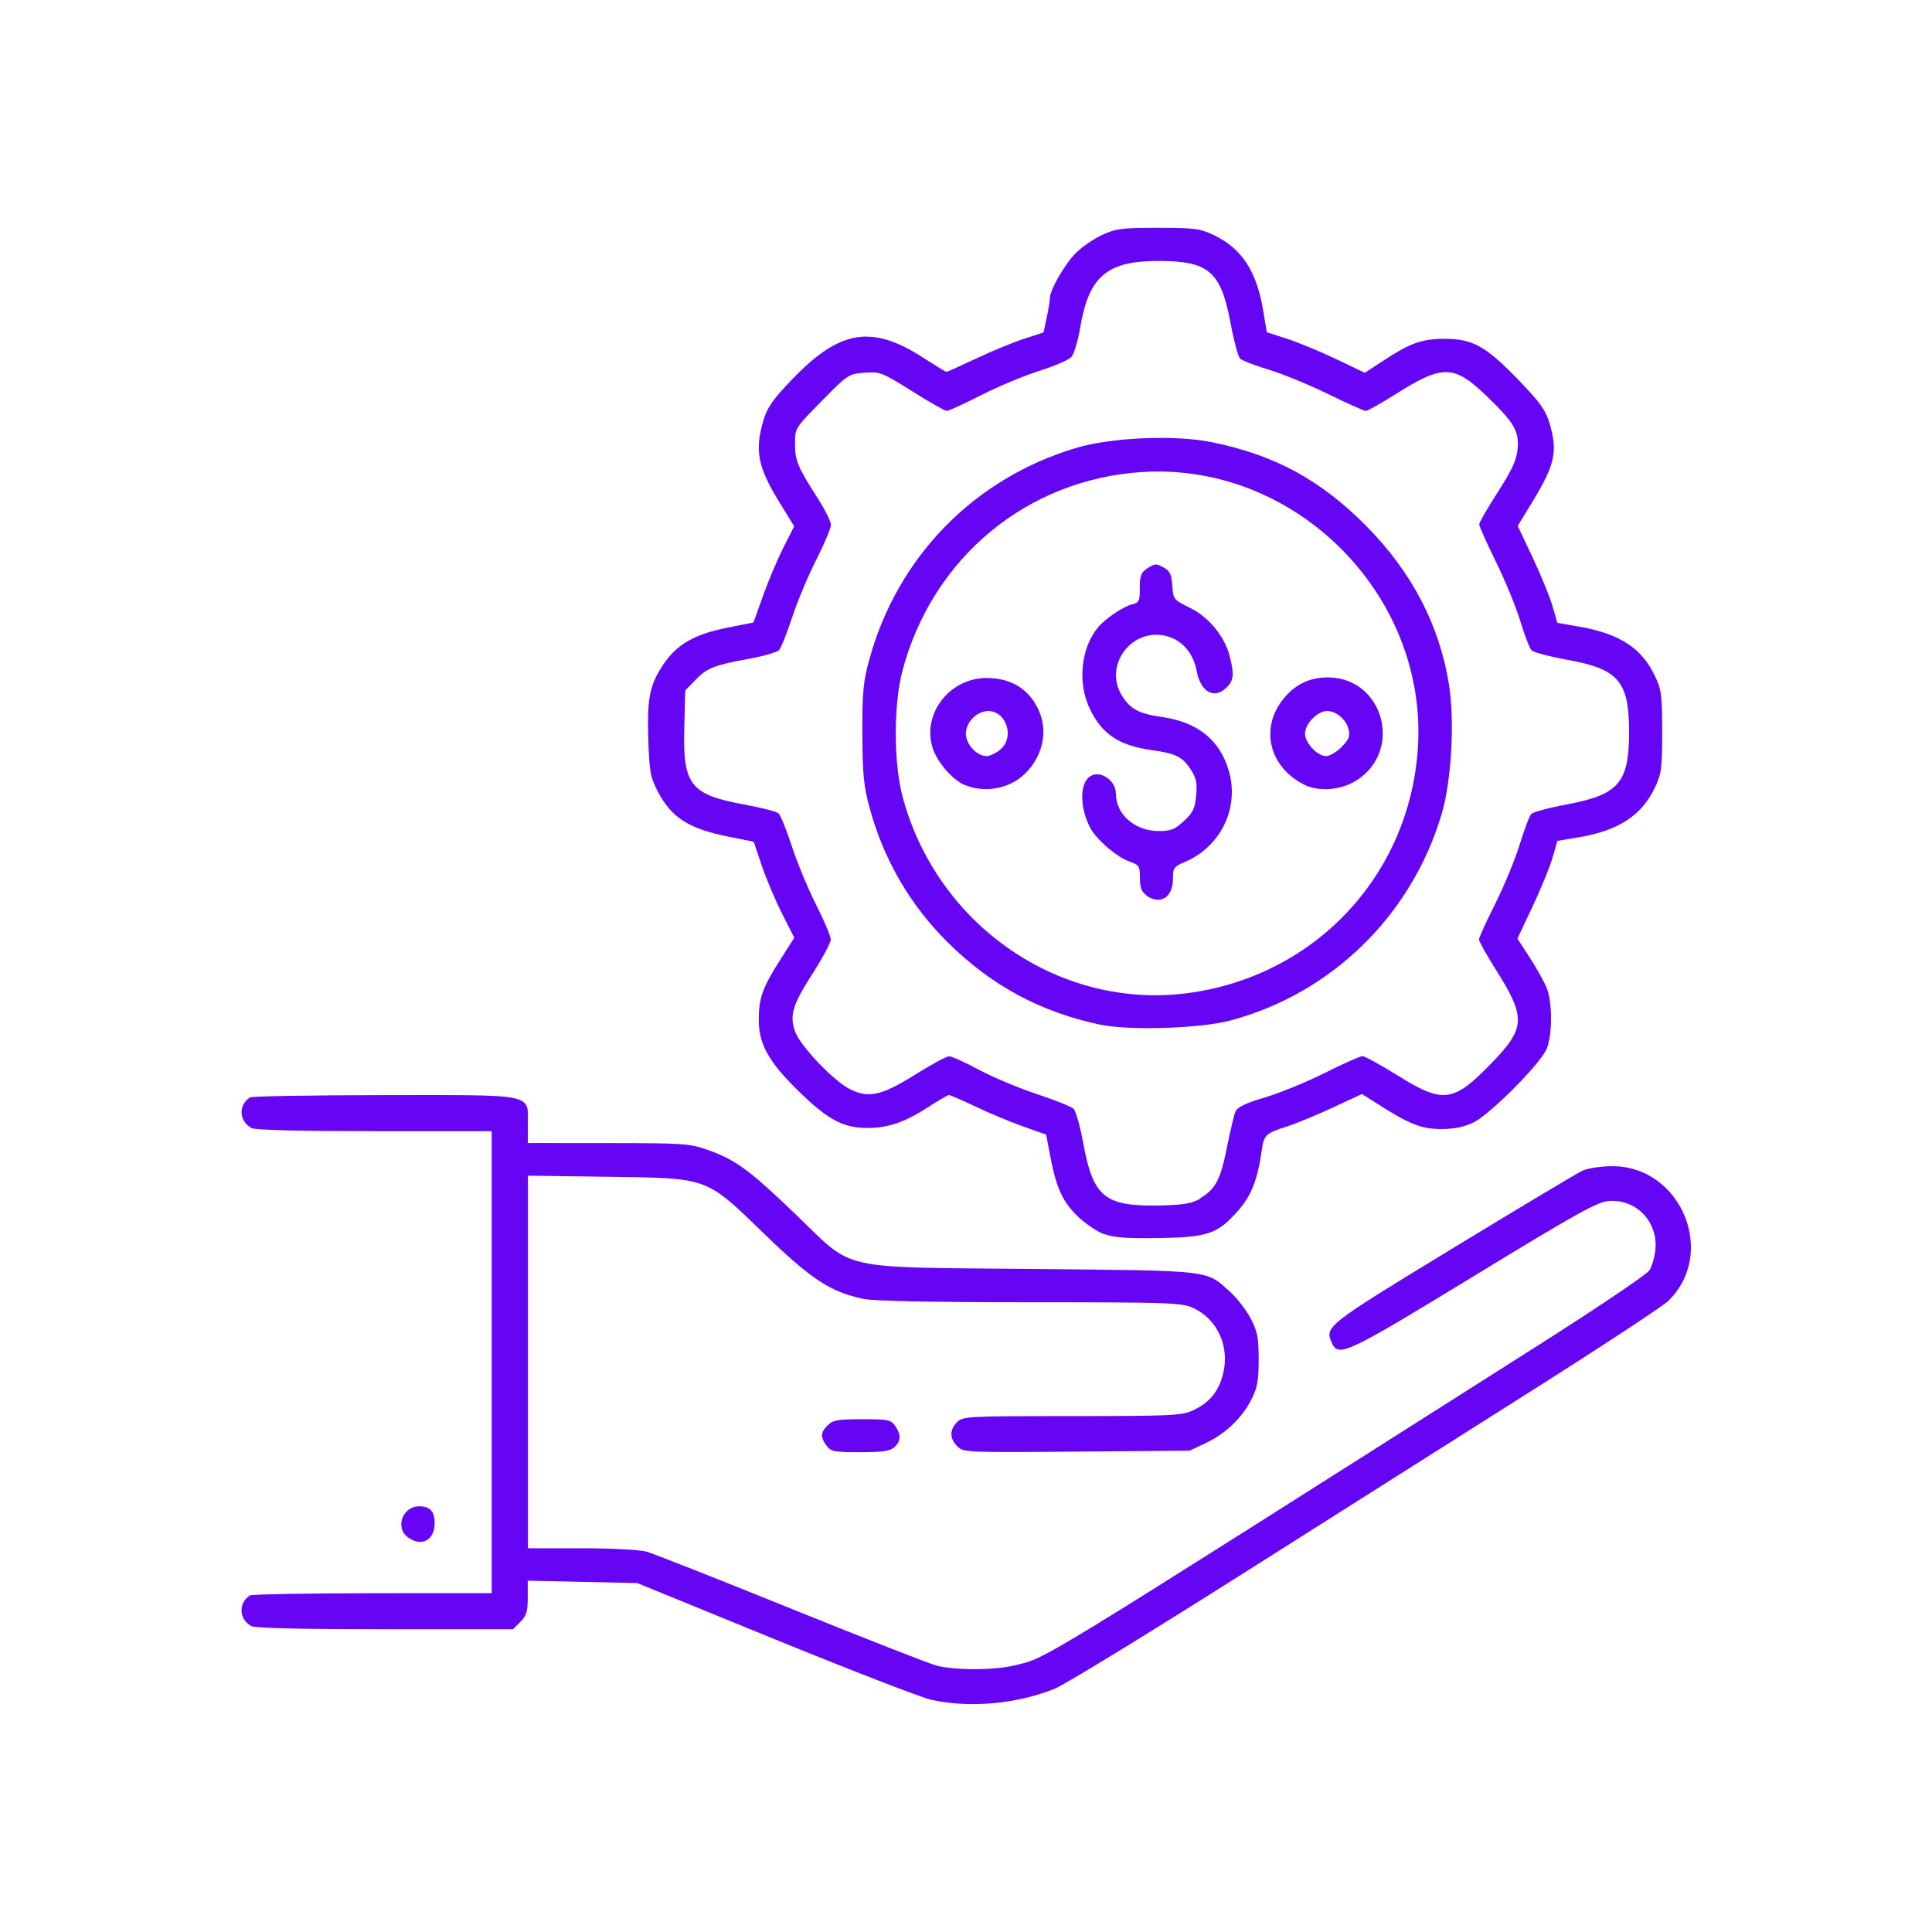 <?xml version="1.0" encoding="UTF-8" standalone="no"?>
<svg
   xmlns:dc="http://purl.org/dc/elements/1.1/"
   xmlns:cc="http://creativecommons.org/ns#"
   xmlns:rdf="http://www.w3.org/1999/02/22-rdf-syntax-ns#"
   xmlns:svg="http://www.w3.org/2000/svg"
   xmlns="http://www.w3.org/2000/svg"
   xmlns:sodipodi="http://sodipodi.sourceforge.net/DTD/sodipodi-0.dtd"
   xmlns:inkscape="http://www.inkscape.org/namespaces/inkscape"
   width="80"
   height="80"
   viewBox="0 0 21.167 21.167"
   version="1.1"
   id="svg8"
   inkscape:version="1.0 (4035a4fb49, 2020-05-01)"
   sodipodi:docname="finance.svg">
  <defs
     id="defs2" />
  <sodipodi:namedview
     id="base"
     pagecolor="#ffffff"
     bordercolor="#666666"
     borderopacity="1.0"
     inkscape:pageopacity="0.0"
     inkscape:pageshadow="2"
     inkscape:zoom="5.6"
     inkscape:cx="86.600583"
     inkscape:cy="-19.896497"
     inkscape:document-units="mm"
     inkscape:current-layer="layer1"
     inkscape:document-rotation="0"
     showgrid="false"
     units="px"
     inkscape:window-width="2560"
     inkscape:window-height="1334"
     inkscape:window-x="-11"
     inkscape:window-y="-11"
     inkscape:window-maximized="1" />
  <g
     inkscape:label="Layer 1"
     inkscape:groupmode="layer"
     id="layer1">
    <rect
       ry="0"
       y="3.1789145e-07"
       x="3.1789142e-07"
       height="21.167"
       width="21.167"
       id="rect883"
       style="fill:none;fill-opacity:1;stroke-width:0.809;stroke-linecap:round" />
    <path
       id="path846"
       d="M 10.203,18.623 C 10.095,18.599 9.325,18.301 8.494,17.962 l -1.512,-0.618 -0.6,-0.013 -0.6,-0.013 v 0.185 c 0,0.153 -0.014,0.2 -0.081,0.266 l -0.081,0.081 h -1.401 c -0.892,0 -1.424,-0.012 -1.464,-0.034 -0.137,-0.073 -0.147,-0.25 -0.018,-0.336 0.02,-0.013 0.624,-0.024 1.343,-0.025 l 1.307,-5.1e-4 V 14.924 12.393 h -1.284 c -0.813,0 -1.308,-0.012 -1.347,-0.034 -0.137,-0.073 -0.147,-0.25 -0.018,-0.336 0.02,-0.013 0.683,-0.024 1.475,-0.025 1.674,-5.84e-4 1.57,-0.022 1.57,0.328 v 0.197 l 0.88,6.96e-4 c 0.836,6.59e-4 0.89,0.004 1.097,0.077 0.298,0.105 0.458,0.223 0.965,0.711 0.643,0.619 0.426,0.57 2.599,0.591 1.975,0.02 1.885,0.009 2.153,0.251 0.076,0.068 0.177,0.199 0.225,0.291 0.075,0.142 0.087,0.208 0.088,0.446 3.73e-4,0.225 -0.014,0.309 -0.074,0.431 -0.101,0.206 -0.284,0.383 -0.501,0.486 l -0.181,0.086 -1.239,0.01 c -1.213,0.01 -1.241,0.009 -1.307,-0.058 -0.085,-0.085 -0.086,-0.181 -0.002,-0.265 0.063,-0.063 0.11,-0.066 1.258,-0.066 1.088,-6.59e-4 1.203,-0.006 1.323,-0.061 0.181,-0.084 0.281,-0.202 0.331,-0.393 0.079,-0.304 -0.057,-0.608 -0.327,-0.731 -0.126,-0.057 -0.245,-0.062 -1.786,-0.062 -1.072,-4.7e-4 -1.712,-0.013 -1.825,-0.037 -0.36,-0.075 -0.569,-0.212 -1.081,-0.707 -0.655,-0.634 -0.603,-0.615 -1.732,-0.631 l -0.863,-0.012 v 2.041 2.041 l 0.584,1.99e-4 c 0.325,9.8e-5 0.642,0.016 0.715,0.037 0.072,0.02 0.783,0.3 1.578,0.622 0.796,0.322 1.513,0.603 1.595,0.625 0.198,0.054 0.632,0.054 0.855,5e-6 0.364,-0.088 0.092,0.079 5.78,-3.532 0.62,-0.394 1.151,-0.752 1.18,-0.797 0.029,-0.045 0.059,-0.151 0.066,-0.236 0.025,-0.303 -0.218,-0.55 -0.516,-0.523 -0.125,0.011 -0.359,0.142 -1.477,0.824 -1.393,0.85 -1.48,0.891 -1.552,0.731 -0.081,-0.179 -0.065,-0.192 1.325,-1.038 0.727,-0.443 1.368,-0.826 1.423,-0.851 0.056,-0.025 0.197,-0.047 0.315,-0.048 0.763,-0.008 1.165,0.957 0.617,1.481 -0.059,0.056 -0.743,0.506 -1.521,0.998 -0.778,0.492 -2.22,1.406 -3.206,2.03 -0.986,0.624 -1.88,1.171 -1.988,1.215 -0.413,0.168 -0.933,0.215 -1.349,0.123 z M 4.473,16.846 c -0.149,-0.104 -0.065,-0.343 0.12,-0.343 0.118,0 0.169,0.055 0.169,0.185 0,0.185 -0.14,0.262 -0.289,0.158 z m 4.581,-1.008 c -0.068,-0.097 -0.065,-0.144 0.015,-0.223 0.056,-0.056 0.11,-0.066 0.376,-0.066 0.284,0 0.315,0.006 0.362,0.073 0.067,0.096 0.065,0.168 -0.009,0.234 -0.047,0.043 -0.128,0.054 -0.376,0.054 -0.289,0 -0.32,-0.006 -0.367,-0.073 z m 3.041,-2.317 c -0.081,-0.03 -0.214,-0.121 -0.299,-0.206 -0.162,-0.162 -0.226,-0.309 -0.296,-0.681 l -0.038,-0.203 -0.251,-0.089 c -0.138,-0.049 -0.372,-0.146 -0.52,-0.217 -0.148,-0.07 -0.28,-0.128 -0.294,-0.128 -0.013,0 -0.114,0.059 -0.224,0.13 -0.258,0.168 -0.443,0.232 -0.672,0.231 -0.264,-10e-4 -0.431,-0.09 -0.748,-0.4 -0.331,-0.323 -0.44,-0.517 -0.44,-0.785 0,-0.237 0.041,-0.352 0.233,-0.654 l 0.156,-0.245 -0.134,-0.265 C 8.495,9.865 8.395,9.628 8.346,9.484 l -0.088,-0.262 -0.284,-0.057 c -0.432,-0.087 -0.62,-0.209 -0.771,-0.5 -0.077,-0.149 -0.089,-0.214 -0.1,-0.564 -0.015,-0.453 0.015,-0.599 0.167,-0.825 0.146,-0.216 0.34,-0.328 0.694,-0.398 l 0.291,-0.058 0.106,-0.296 c 0.058,-0.163 0.159,-0.4 0.223,-0.527 l 0.117,-0.231 -0.161,-0.262 c -0.238,-0.386 -0.274,-0.569 -0.175,-0.901 0.041,-0.139 0.103,-0.227 0.311,-0.444 0.526,-0.548 0.874,-0.605 1.442,-0.238 0.13,0.084 0.243,0.153 0.252,0.153 0.009,0 0.153,-0.065 0.32,-0.144 0.167,-0.079 0.402,-0.176 0.523,-0.216 l 0.22,-0.072 0.035,-0.164 c 0.019,-0.09 0.035,-0.186 0.035,-0.213 0,-0.089 0.163,-0.372 0.284,-0.493 0.066,-0.066 0.195,-0.155 0.288,-0.198 0.151,-0.07 0.213,-0.078 0.612,-0.078 0.399,0 0.461,0.008 0.608,0.078 0.309,0.146 0.474,0.397 0.545,0.832 l 0.039,0.234 0.218,0.07 c 0.12,0.039 0.361,0.138 0.537,0.222 l 0.319,0.152 0.207,-0.135 c 0.294,-0.192 0.421,-0.237 0.667,-0.237 0.307,0 0.449,0.079 0.801,0.442 0.244,0.253 0.305,0.336 0.348,0.48 0.092,0.311 0.062,0.453 -0.181,0.854 l -0.167,0.274 0.164,0.347 c 0.09,0.191 0.188,0.43 0.217,0.531 l 0.053,0.184 0.238,0.041 c 0.446,0.078 0.687,0.235 0.833,0.544 0.07,0.148 0.078,0.21 0.078,0.608 0,0.399 -0.008,0.461 -0.078,0.608 -0.146,0.309 -0.397,0.474 -0.833,0.548 l -0.238,0.04 -0.052,0.183 c -0.029,0.1 -0.127,0.341 -0.219,0.535 l -0.166,0.352 0.134,0.207 c 0.074,0.114 0.157,0.262 0.185,0.329 0.065,0.156 0.066,0.518 0.001,0.673 -0.069,0.164 -0.619,0.717 -0.802,0.806 -0.104,0.05 -0.21,0.072 -0.352,0.072 -0.216,0 -0.349,-0.052 -0.696,-0.274 l -0.173,-0.11 -0.321,0.149 c -0.176,0.082 -0.402,0.175 -0.501,0.207 -0.238,0.076 -0.252,0.09 -0.278,0.272 -0.043,0.306 -0.114,0.487 -0.252,0.644 -0.229,0.261 -0.333,0.297 -0.868,0.306 -0.357,0.006 -0.493,-0.004 -0.607,-0.045 z m 1.048,-0.389 c 0.174,-0.102 0.229,-0.206 0.299,-0.559 0.036,-0.18 0.078,-0.358 0.094,-0.395 0.021,-0.048 0.111,-0.092 0.325,-0.155 0.163,-0.049 0.459,-0.17 0.658,-0.27 0.199,-0.1 0.383,-0.182 0.408,-0.182 0.025,0 0.2,0.096 0.389,0.214 0.497,0.309 0.608,0.294 1.025,-0.137 0.374,-0.386 0.379,-0.499 0.047,-1.025 -0.101,-0.16 -0.184,-0.309 -0.184,-0.33 0,-0.021 0.08,-0.197 0.178,-0.392 0.098,-0.195 0.218,-0.487 0.268,-0.649 0.05,-0.162 0.106,-0.312 0.127,-0.334 0.02,-0.021 0.196,-0.069 0.391,-0.105 0.568,-0.107 0.68,-0.237 0.68,-0.793 0,-0.557 -0.114,-0.69 -0.68,-0.792 -0.194,-0.035 -0.369,-0.082 -0.389,-0.104 -0.021,-0.022 -0.076,-0.167 -0.123,-0.321 -0.047,-0.154 -0.167,-0.447 -0.268,-0.651 -0.1,-0.204 -0.182,-0.387 -0.182,-0.407 0,-0.02 0.091,-0.178 0.203,-0.352 0.153,-0.238 0.206,-0.352 0.217,-0.466 0.02,-0.2 -0.032,-0.291 -0.328,-0.578 -0.367,-0.355 -0.487,-0.359 -1.007,-0.031 -0.16,0.101 -0.308,0.184 -0.327,0.184 -0.02,0 -0.203,-0.082 -0.407,-0.182 -0.204,-0.1 -0.497,-0.221 -0.651,-0.268 -0.154,-0.047 -0.298,-0.102 -0.319,-0.122 -0.021,-0.02 -0.069,-0.196 -0.105,-0.391 -0.106,-0.565 -0.238,-0.679 -0.786,-0.68 -0.569,-0.001 -0.768,0.168 -0.862,0.734 -0.024,0.142 -0.067,0.284 -0.095,0.317 -0.029,0.033 -0.186,0.101 -0.348,0.152 -0.163,0.051 -0.45,0.17 -0.639,0.266 -0.189,0.096 -0.359,0.174 -0.379,0.174 -0.02,0 -0.191,-0.097 -0.38,-0.216 -0.332,-0.208 -0.351,-0.215 -0.522,-0.202 -0.174,0.013 -0.182,0.019 -0.469,0.31 -0.291,0.296 -0.292,0.296 -0.292,0.467 0,0.185 0.03,0.257 0.25,0.6 0.079,0.124 0.144,0.254 0.144,0.29 0,0.035 -0.073,0.209 -0.163,0.386 -0.09,0.177 -0.209,0.462 -0.265,0.634 -0.056,0.172 -0.12,0.33 -0.142,0.353 -0.022,0.022 -0.166,0.064 -0.319,0.092 -0.396,0.073 -0.467,0.101 -0.594,0.232 l -0.113,0.116 -0.011,0.407 c -0.017,0.63 0.065,0.735 0.66,0.844 0.181,0.033 0.348,0.076 0.371,0.095 0.023,0.019 0.088,0.179 0.145,0.355 0.057,0.176 0.176,0.465 0.266,0.643 0.09,0.177 0.163,0.351 0.163,0.385 0,0.034 -0.089,0.201 -0.197,0.37 -0.221,0.344 -0.255,0.455 -0.197,0.631 0.053,0.16 0.426,0.553 0.61,0.642 0.205,0.099 0.343,0.067 0.718,-0.168 0.171,-0.107 0.334,-0.195 0.363,-0.195 0.029,0 0.174,0.066 0.323,0.146 0.149,0.08 0.434,0.2 0.633,0.266 0.199,0.066 0.382,0.139 0.407,0.163 0.025,0.024 0.072,0.193 0.106,0.377 0.109,0.595 0.236,0.696 0.853,0.682 0.243,-0.006 0.338,-0.022 0.424,-0.072 z M 12.061,11.228 C 11.4,11.089 10.861,10.798 10.382,10.323 9.967,9.911 9.678,9.411 9.525,8.842 c -0.063,-0.234 -0.075,-0.364 -0.077,-0.806 -0.001,-0.451 0.009,-0.566 0.075,-0.806 0.308,-1.127 1.147,-1.987 2.265,-2.322 0.389,-0.116 1.082,-0.146 1.486,-0.064 0.691,0.14 1.194,0.413 1.696,0.92 0.498,0.504 0.8,1.082 0.905,1.736 0.064,0.401 0.027,1.06 -0.081,1.421 -0.33,1.109 -1.204,1.962 -2.311,2.259 -0.329,0.088 -1.104,0.113 -1.423,0.047 z m 0.972,-0.35 c 1.388,-0.193 2.417,-1.301 2.502,-2.694 0.102,-1.671 -1.342,-3.115 -3.013,-3.013 -1.265,0.077 -2.305,0.936 -2.634,2.175 -0.099,0.371 -0.098,1.01 1.97e-4,1.381 0.378,1.418 1.736,2.347 3.145,2.151 z M 12.562,9.81 c -0.056,-0.039 -0.073,-0.084 -0.073,-0.191 0,-0.13 -0.008,-0.142 -0.119,-0.182 -0.141,-0.051 -0.359,-0.241 -0.427,-0.371 -0.115,-0.222 -0.115,-0.484 -9.9e-5,-0.56 0.11,-0.073 0.283,0.043 0.283,0.19 0,0.227 0.209,0.409 0.469,0.409 0.132,9.8e-5 0.176,-0.017 0.275,-0.109 0.1,-0.091 0.121,-0.136 0.135,-0.277 0.013,-0.133 0.002,-0.192 -0.052,-0.277 -0.093,-0.149 -0.164,-0.186 -0.436,-0.224 -0.355,-0.05 -0.541,-0.173 -0.674,-0.446 -0.141,-0.288 -0.102,-0.676 0.091,-0.903 0.078,-0.092 0.272,-0.223 0.364,-0.246 0.083,-0.021 0.09,-0.035 0.09,-0.183 0,-0.136 0.013,-0.168 0.086,-0.216 0.077,-0.05 0.095,-0.051 0.173,-0.008 0.071,0.04 0.088,0.076 0.097,0.201 0.01,0.149 0.014,0.154 0.191,0.241 0.208,0.102 0.383,0.314 0.438,0.532 0.05,0.197 0.044,0.264 -0.031,0.339 -0.138,0.138 -0.288,0.056 -0.332,-0.181 -0.036,-0.192 -0.157,-0.332 -0.326,-0.378 -0.379,-0.102 -0.697,0.315 -0.494,0.648 0.091,0.149 0.187,0.201 0.433,0.236 0.397,0.056 0.64,0.25 0.74,0.591 0.119,0.408 -0.09,0.836 -0.491,1.003 -0.11,0.046 -0.121,0.062 -0.121,0.179 0,0.204 -0.137,0.292 -0.289,0.186 z m -1.997,-1.211 c -0.13,-0.057 -0.295,-0.247 -0.345,-0.399 -0.123,-0.374 0.18,-0.772 0.59,-0.772 0.275,0 0.476,0.129 0.577,0.37 0.097,0.231 0.03,0.504 -0.167,0.688 -0.17,0.159 -0.441,0.205 -0.654,0.112 z m 0.391,-0.384 c 0.164,-0.129 0.074,-0.425 -0.129,-0.425 -0.123,0 -0.245,0.122 -0.245,0.247 0,0.118 0.12,0.247 0.23,0.247 0.031,0 0.096,-0.031 0.144,-0.068 z m 3.325,0.378 c -0.394,-0.205 -0.482,-0.648 -0.193,-0.968 0.125,-0.139 0.28,-0.206 0.469,-0.203 0.602,0.008 0.817,0.803 0.305,1.128 -0.174,0.11 -0.417,0.128 -0.581,0.043 z m 0.417,-0.409 c 0.08,-0.08 0.095,-0.117 0.078,-0.189 -0.027,-0.113 -0.133,-0.205 -0.237,-0.205 -0.105,0 -0.241,0.139 -0.241,0.247 0,0.103 0.135,0.247 0.231,0.247 0.038,0 0.115,-0.045 0.169,-0.099 z"
       style="fill:#6300f3;fill-opacity:0.98;stroke-width:0.033" />
  </g>
</svg>
